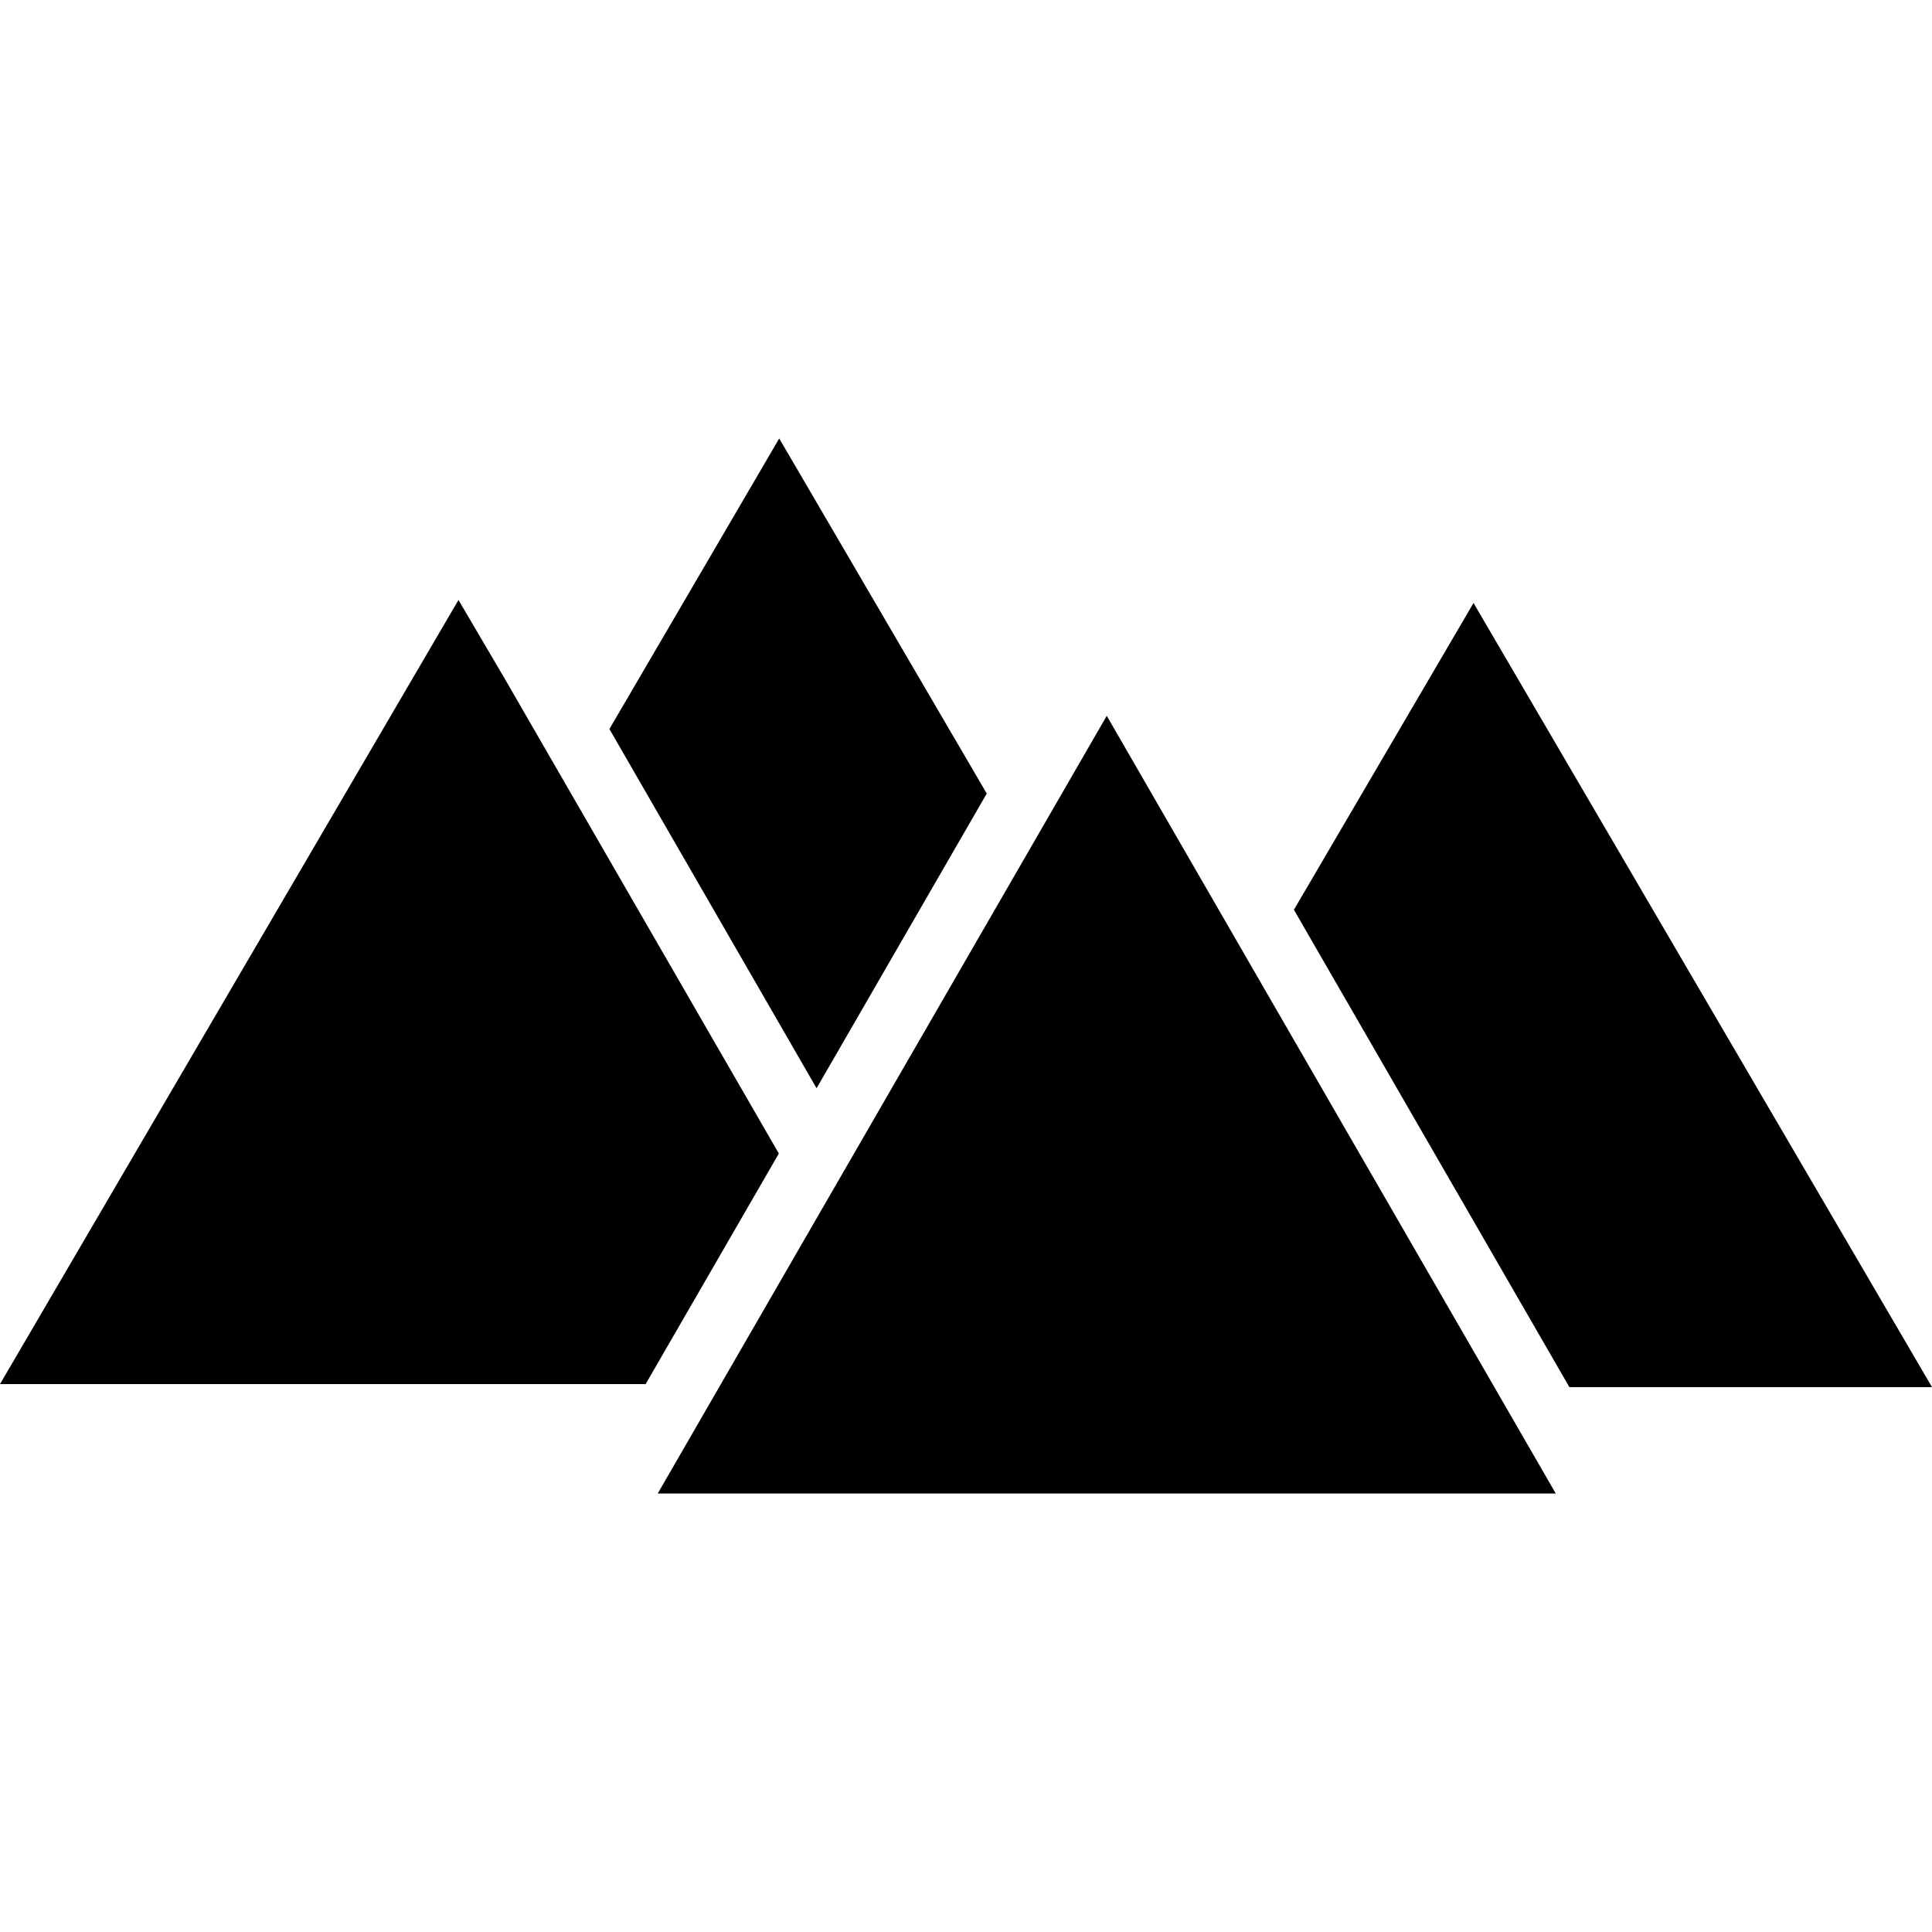 <svg xmlns="http://www.w3.org/2000/svg" xml:space="preserve" viewBox="0 0 512 512"><path d="M412.3 395.8h-238l119-206.1zm3.6-28.2H512L390.5 159.8l-47.6 81.3zm-199.5-79.2 45.1-78.1-55-94.1-45 77zm-10 17.3-72.5-125.6-12.4-21.1L0 366.8h171.1z"/></svg>